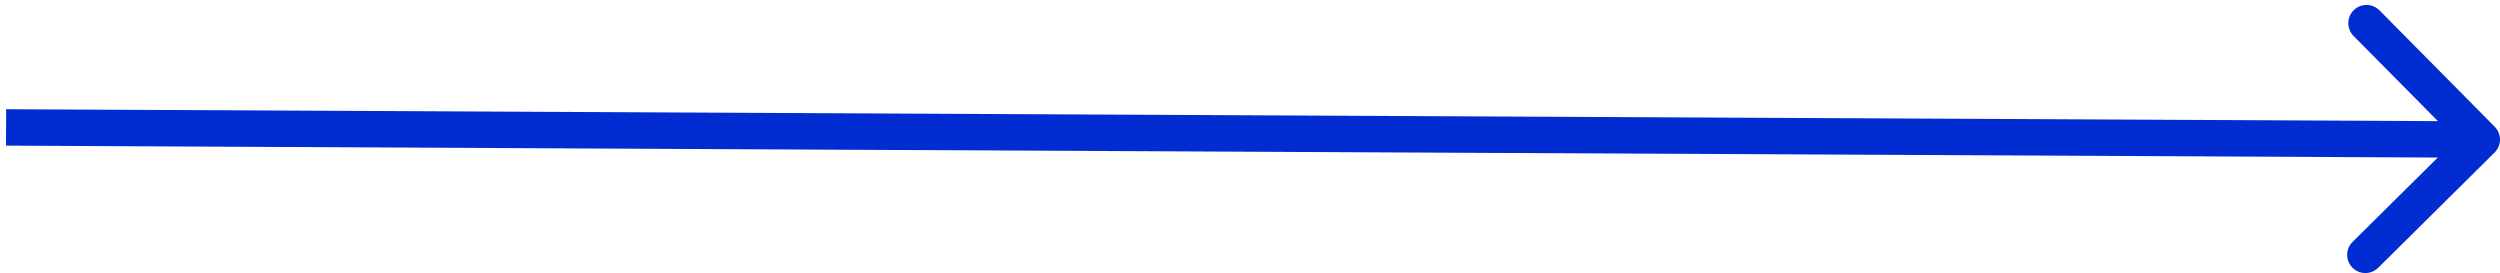 <svg xmlns="http://www.w3.org/2000/svg" width="412" height="45" viewBox="0 0 412 45" fill="none"><path d="M411.111 25.132C412.288 23.966 412.297 22.066 411.132 20.889L392.134 1.704C390.968 0.527 389.068 0.517 387.891 1.683C386.714 2.849 386.704 4.748 387.87 5.926L404.757 22.979L387.704 39.866C386.527 41.032 386.517 42.932 387.683 44.109C388.849 45.286 390.748 45.296 391.926 44.13L411.111 25.132ZM0.985 24L408.985 26L409.015 20L1.015 18L0.985 24Z" fill="#002CD1"></path></svg>